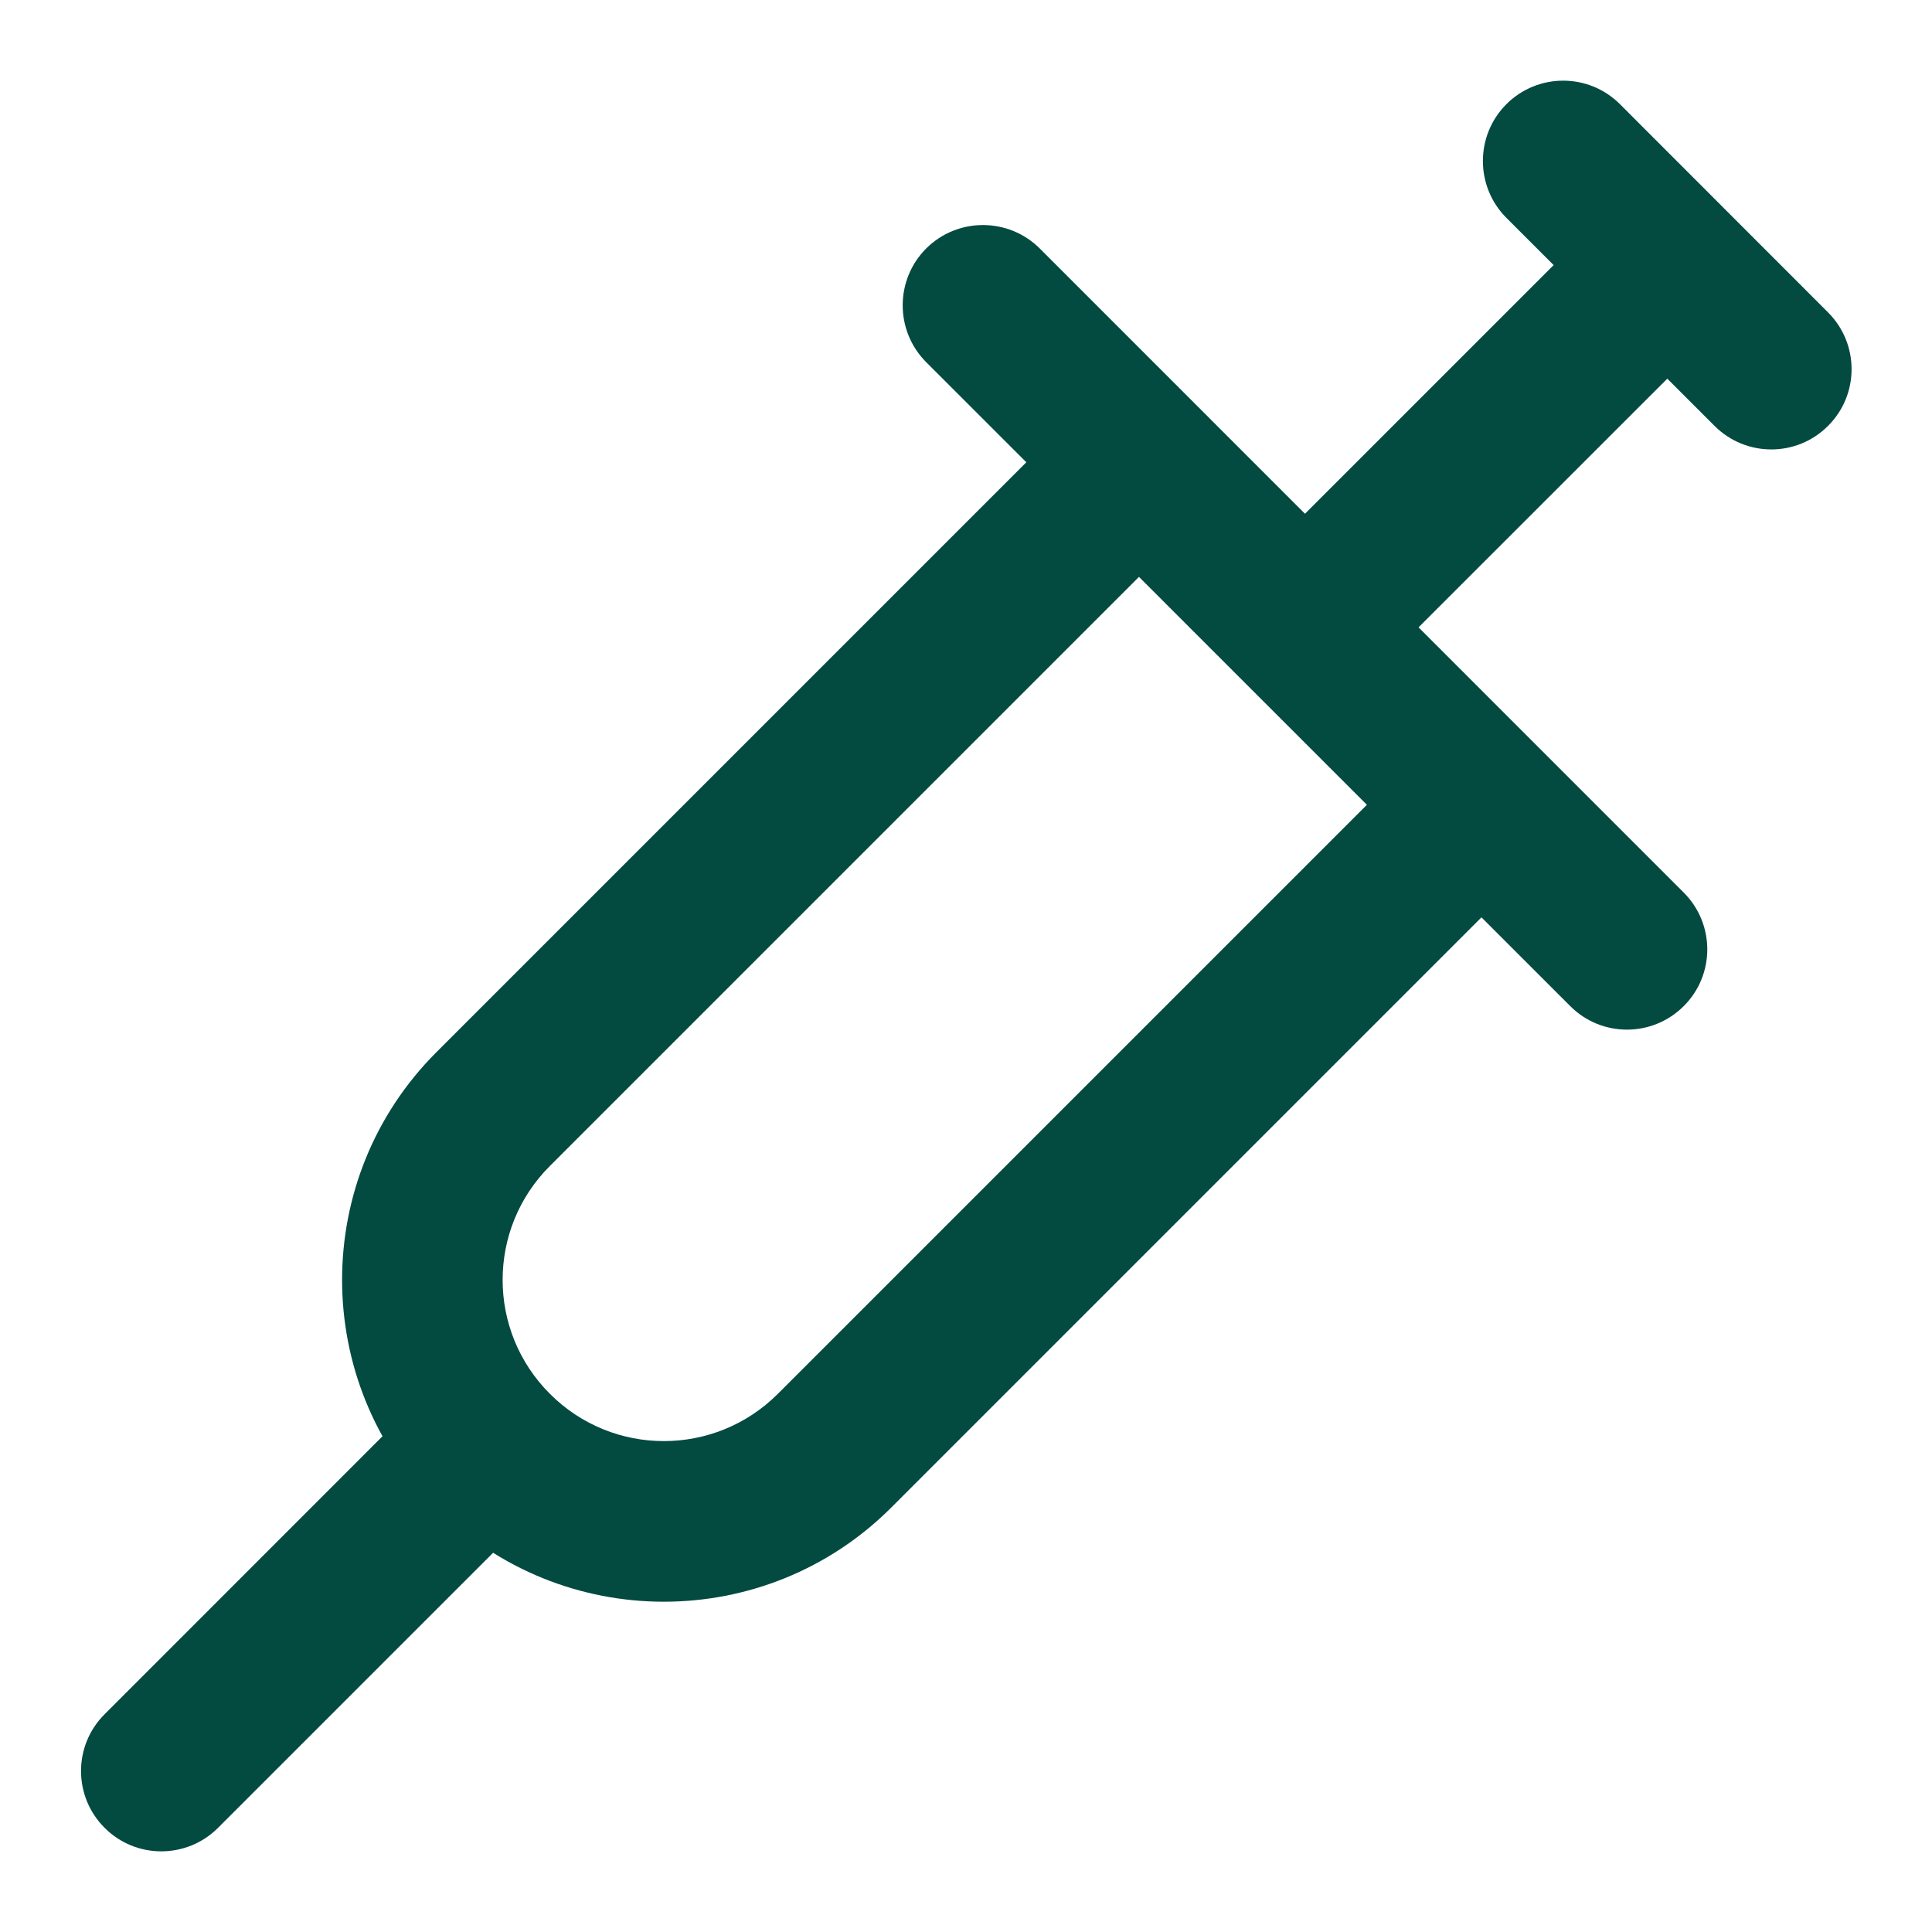 <svg width="16" height="16" viewBox="0 0 16 16" fill="none" xmlns="http://www.w3.org/2000/svg">
<g clip-path="url(#clip0_2574_10476)">
<path d="M0.866 14.197C0.606 14.456 0.606 14.877 0.866 15.137C1.125 15.397 1.546 15.397 1.806 15.137L1.336 14.667L0.866 14.197ZM10.337 4.725C10.077 4.985 10.077 5.406 10.337 5.666C10.597 5.925 11.018 5.925 11.277 5.666L10.807 5.195L10.337 4.725ZM9.432 3.837L9.903 3.366L9.432 2.896L8.962 3.366L9.432 3.837ZM12.261 6.665L12.731 7.135L13.201 6.665L12.731 6.195L12.261 6.665ZM4.084 9.185L3.613 8.715L3.613 8.715L4.084 9.185ZM6.912 12.014L6.442 11.543L6.442 11.543L6.912 12.014ZM13.416 0.863C13.156 0.603 12.735 0.603 12.475 0.863C12.216 1.123 12.216 1.544 12.475 1.804L12.945 1.333L13.416 0.863ZM14.199 3.527C14.459 3.787 14.88 3.787 15.139 3.527C15.399 3.268 15.399 2.847 15.139 2.587L14.669 3.057L14.199 3.527ZM8.611 2.058C8.351 1.799 7.93 1.799 7.67 2.058C7.411 2.318 7.411 2.739 7.67 2.999L8.141 2.529L8.611 2.058ZM13.004 8.332C13.263 8.592 13.684 8.592 13.944 8.332C14.204 8.073 14.204 7.652 13.944 7.392L13.474 7.862L13.004 8.332ZM4.003 12L3.532 11.53L0.866 14.197L1.336 14.667L1.806 15.137L4.473 12.47L4.003 12ZM13.807 2.195L13.337 1.725L10.337 4.725L10.807 5.195L11.277 5.666L14.278 2.666L13.807 2.195ZM9.432 3.837L8.962 4.307L11.79 7.135L12.261 6.665L12.731 6.195L9.903 3.366L9.432 3.837ZM12.261 6.665L11.79 6.195L6.442 11.543L6.912 12.014L7.382 12.484L12.731 7.135L12.261 6.665ZM4.084 9.185L4.554 9.656L9.903 4.307L9.432 3.837L8.962 3.366L3.613 8.715L4.084 9.185ZM4.084 12.014L4.554 11.543C4.032 11.022 4.032 10.177 4.554 9.656L4.084 9.185L3.613 8.715C2.573 9.756 2.573 11.443 3.613 12.484L4.084 12.014ZM6.912 12.014L6.442 11.543C5.92 12.065 5.075 12.065 4.554 11.543L4.084 12.014L3.613 12.484C4.654 13.525 6.341 13.525 7.382 12.484L6.912 12.014ZM12.945 1.333L12.475 1.804L14.199 3.527L14.669 3.057L15.139 2.587L13.416 0.863L12.945 1.333ZM8.141 2.529L7.67 2.999L13.004 8.332L13.474 7.862L13.944 7.392L8.611 2.058L8.141 2.529Z" fill="#034A41"/>
</g>
<defs>
<clipPath id="clip0_2574_10476">
<rect width="16" height="16" fill="white"/>
</clipPath>
</defs>
</svg>
